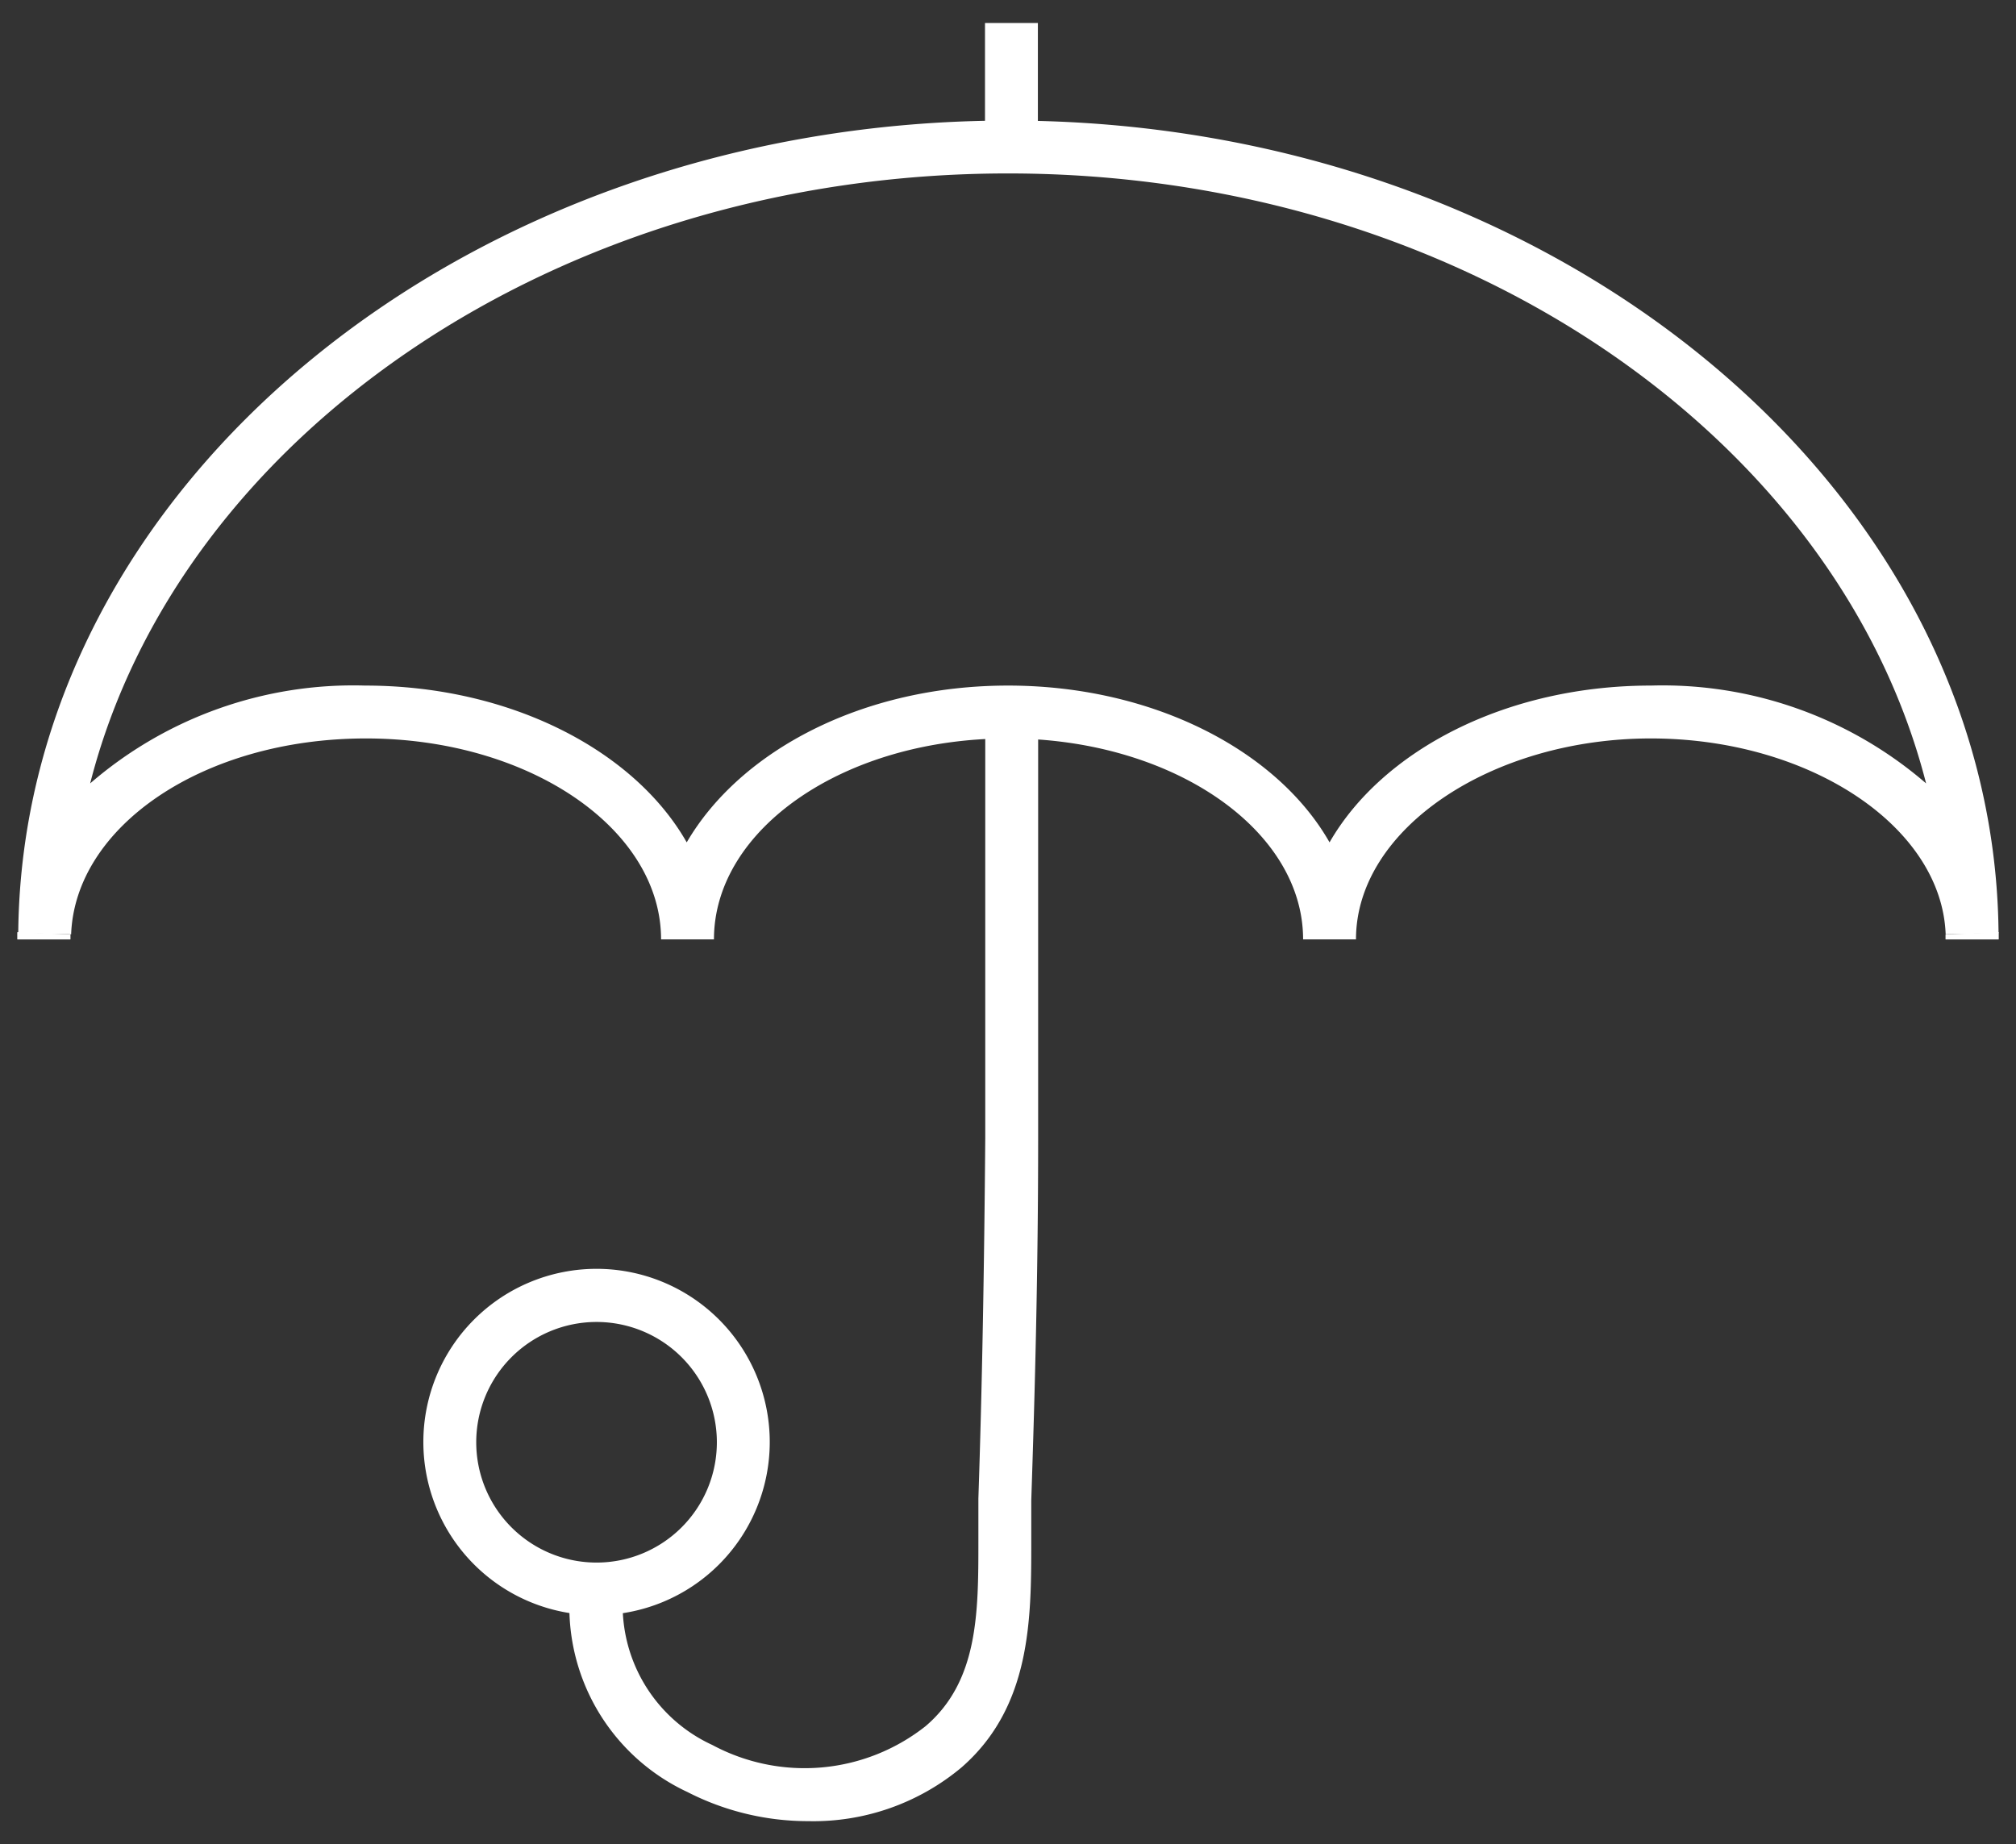 <svg id="Layer_1" data-name="Layer 1" xmlns="http://www.w3.org/2000/svg" viewBox="0 0 76.24 69.75"><rect x="0" y="0" width="76.24" height="69.75" fill="#333333" stroke="none"/><defs><style>.cls-1{fill:#fff;}</style></defs><path class="cls-1" d="M22.56,61.09a6.55,6.55,0,1,1,6.55-6.55A6.55,6.55,0,0,1,22.56,61.09Zm0-11.09a4.55,4.55,0,1,0,4.55,4.54A4.55,4.55,0,0,0,22.56,50Z"/><rect class="cls-1" x="37.25" y="0.87" width="2" height="4.21"/><path class="cls-1" d="M30.57,68.88A10,10,0,0,1,26,67.78,7.73,7.73,0,0,1,21.57,60l2,.19A5.82,5.82,0,0,0,26.94,66,7.38,7.38,0,0,0,35,65.29c2-1.7,2-4.3,2-7,0-.55,0-1.09,0-1.61.14-4.17.22-8.64.26-13.65,0-5.19,0-10.46,0-15.41h2c0,5,0,10.24,0,15.44,0,5-.12,9.5-.26,13.69,0,.51,0,1,0,1.55,0,2.93,0,6.25-2.64,8.55A8.73,8.73,0,0,1,30.57,68.88Z"/><path class="cls-1" d="M51.28,35.53h-2c0-4.19-5-7.6-11.16-7.6S27,31.34,27,35.53H25c0-4.19-5-7.6-11.16-7.6s-11,3.33-11.15,7.41l-2-.05c.15-16.94,17-30.73,37.46-30.73S75.43,18.35,75.58,35.29l-2,.05c-.15-4.08-5.15-7.41-11.15-7.41S51.28,31.34,51.28,35.53Zm-13.16-9.6c5.47,0,10.18,2.45,12.16,5.93,2-3.48,6.68-5.93,12.15-5.93a15.25,15.25,0,0,1,10.41,3.7C69.48,16.49,55.15,6.56,38.12,6.56S6.76,16.49,3.41,29.63a15.21,15.21,0,0,1,10.4-3.7c5.48,0,10.18,2.45,12.16,5.93C28,28.38,32.65,25.93,38.12,25.93Z"/><path class="cls-1" d="M75.58,35.53h-2v-.18l2-.09Z"/><path class="cls-1" d="M2.66,35.53h-2v-.27l2,.09Z"/><path class="cls-1" d="M2.66,35.53h-2v-.27l2,.09Z"/><path class="cls-1" d="M75.58,35.53h-2v-.18l2-.09Z"/></svg>